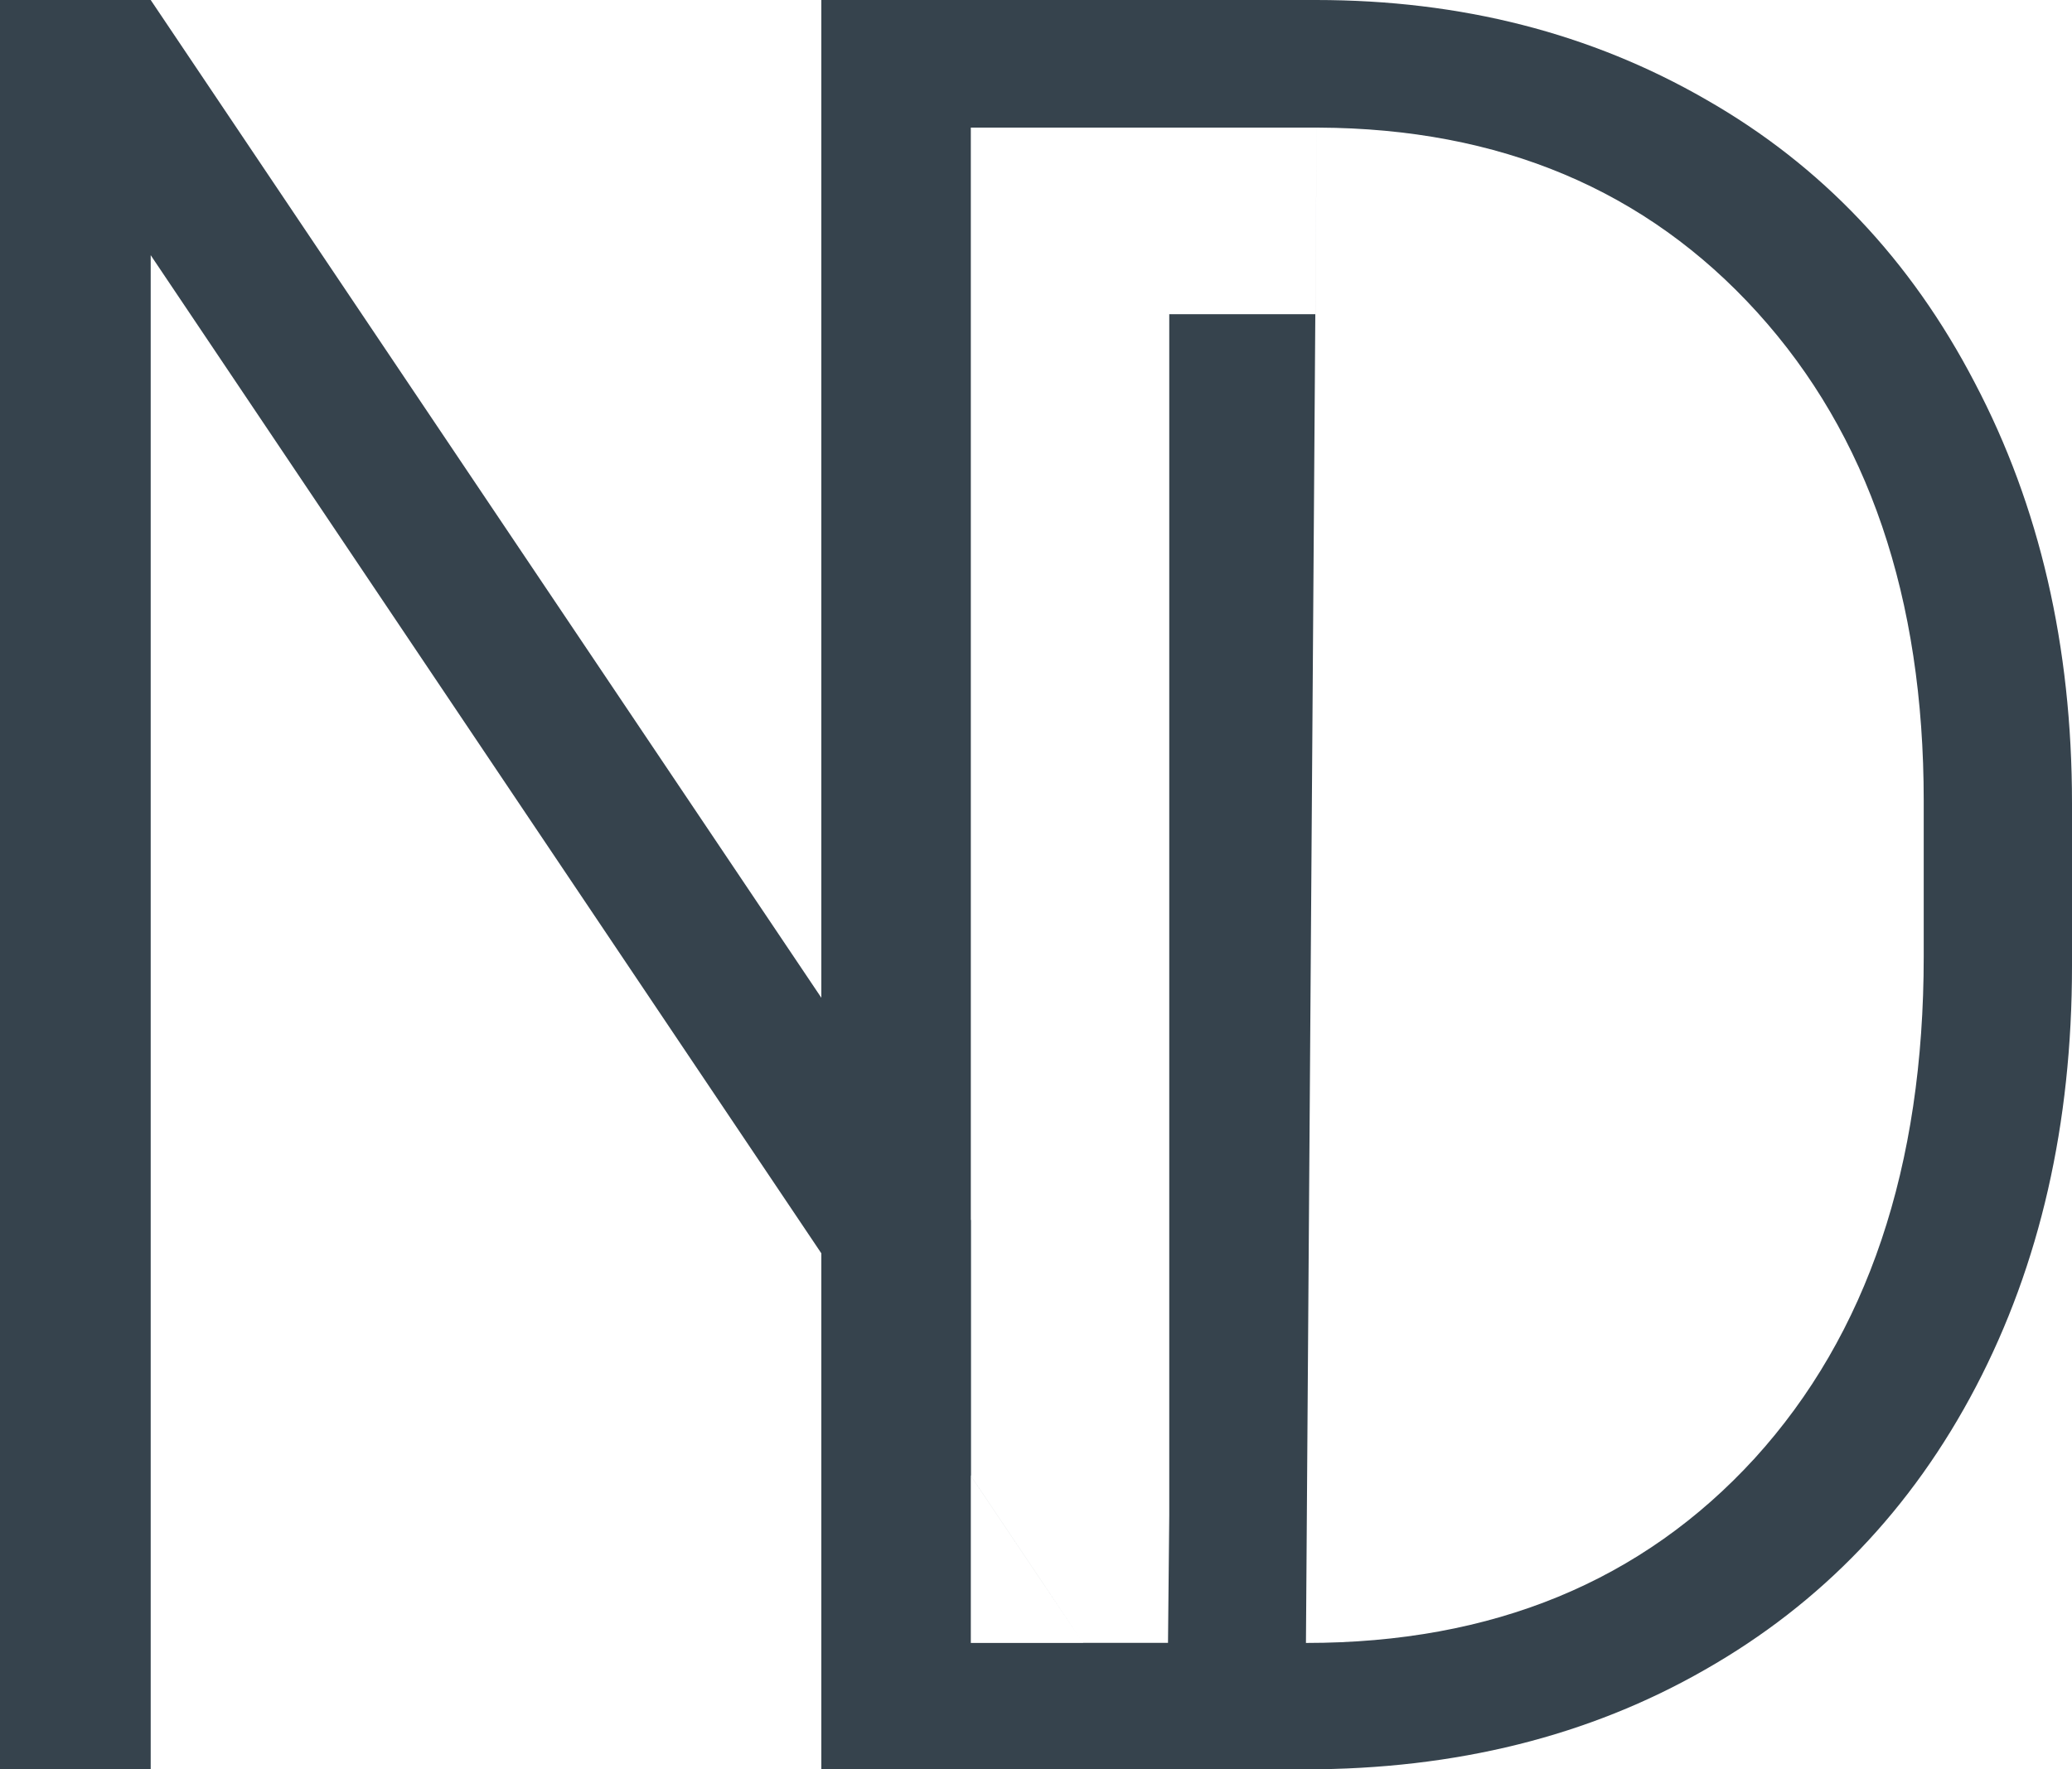 <svg width="48" height="41" viewBox="0 0 48 41" fill="none" xmlns="http://www.w3.org/2000/svg">
<path d="M30.233 41H27.087L26.993 39.976L25.091 38.071L24.193 36.733L3.491 5.913L3.491 41H0L0 0L3.491 0L3.625 0.199L22.49 28.274V34.199L25.091 38.071H27.058L27.087 35.115V16.633V7.28L30.47 7.28L30.501 2.957H30.543H27.087V0L30.522 0L30.233 41Z" fill="#36434D"/>
<path d="M19.027 41V0L30.487 0C33.847 0 36.859 0.77 39.525 2.309C42.19 3.83 44.265 6.017 45.748 8.87C47.249 11.724 48 14.971 48 18.613V22.387C48 26.047 47.258 29.295 45.776 32.13C44.293 34.965 42.2 37.152 39.497 38.691C36.812 40.23 33.725 41 30.233 41H19.027ZM22.49 2.957V28.274V38.071H30.261C34.579 38.071 38.042 36.645 40.651 33.791C43.26 30.919 44.565 27.042 44.565 22.161V18.557C44.565 13.845 43.279 10.072 40.708 7.237C38.136 4.402 34.748 2.975 30.543 2.957H27.087H22.49Z" fill="#36434D"/>
</svg>
